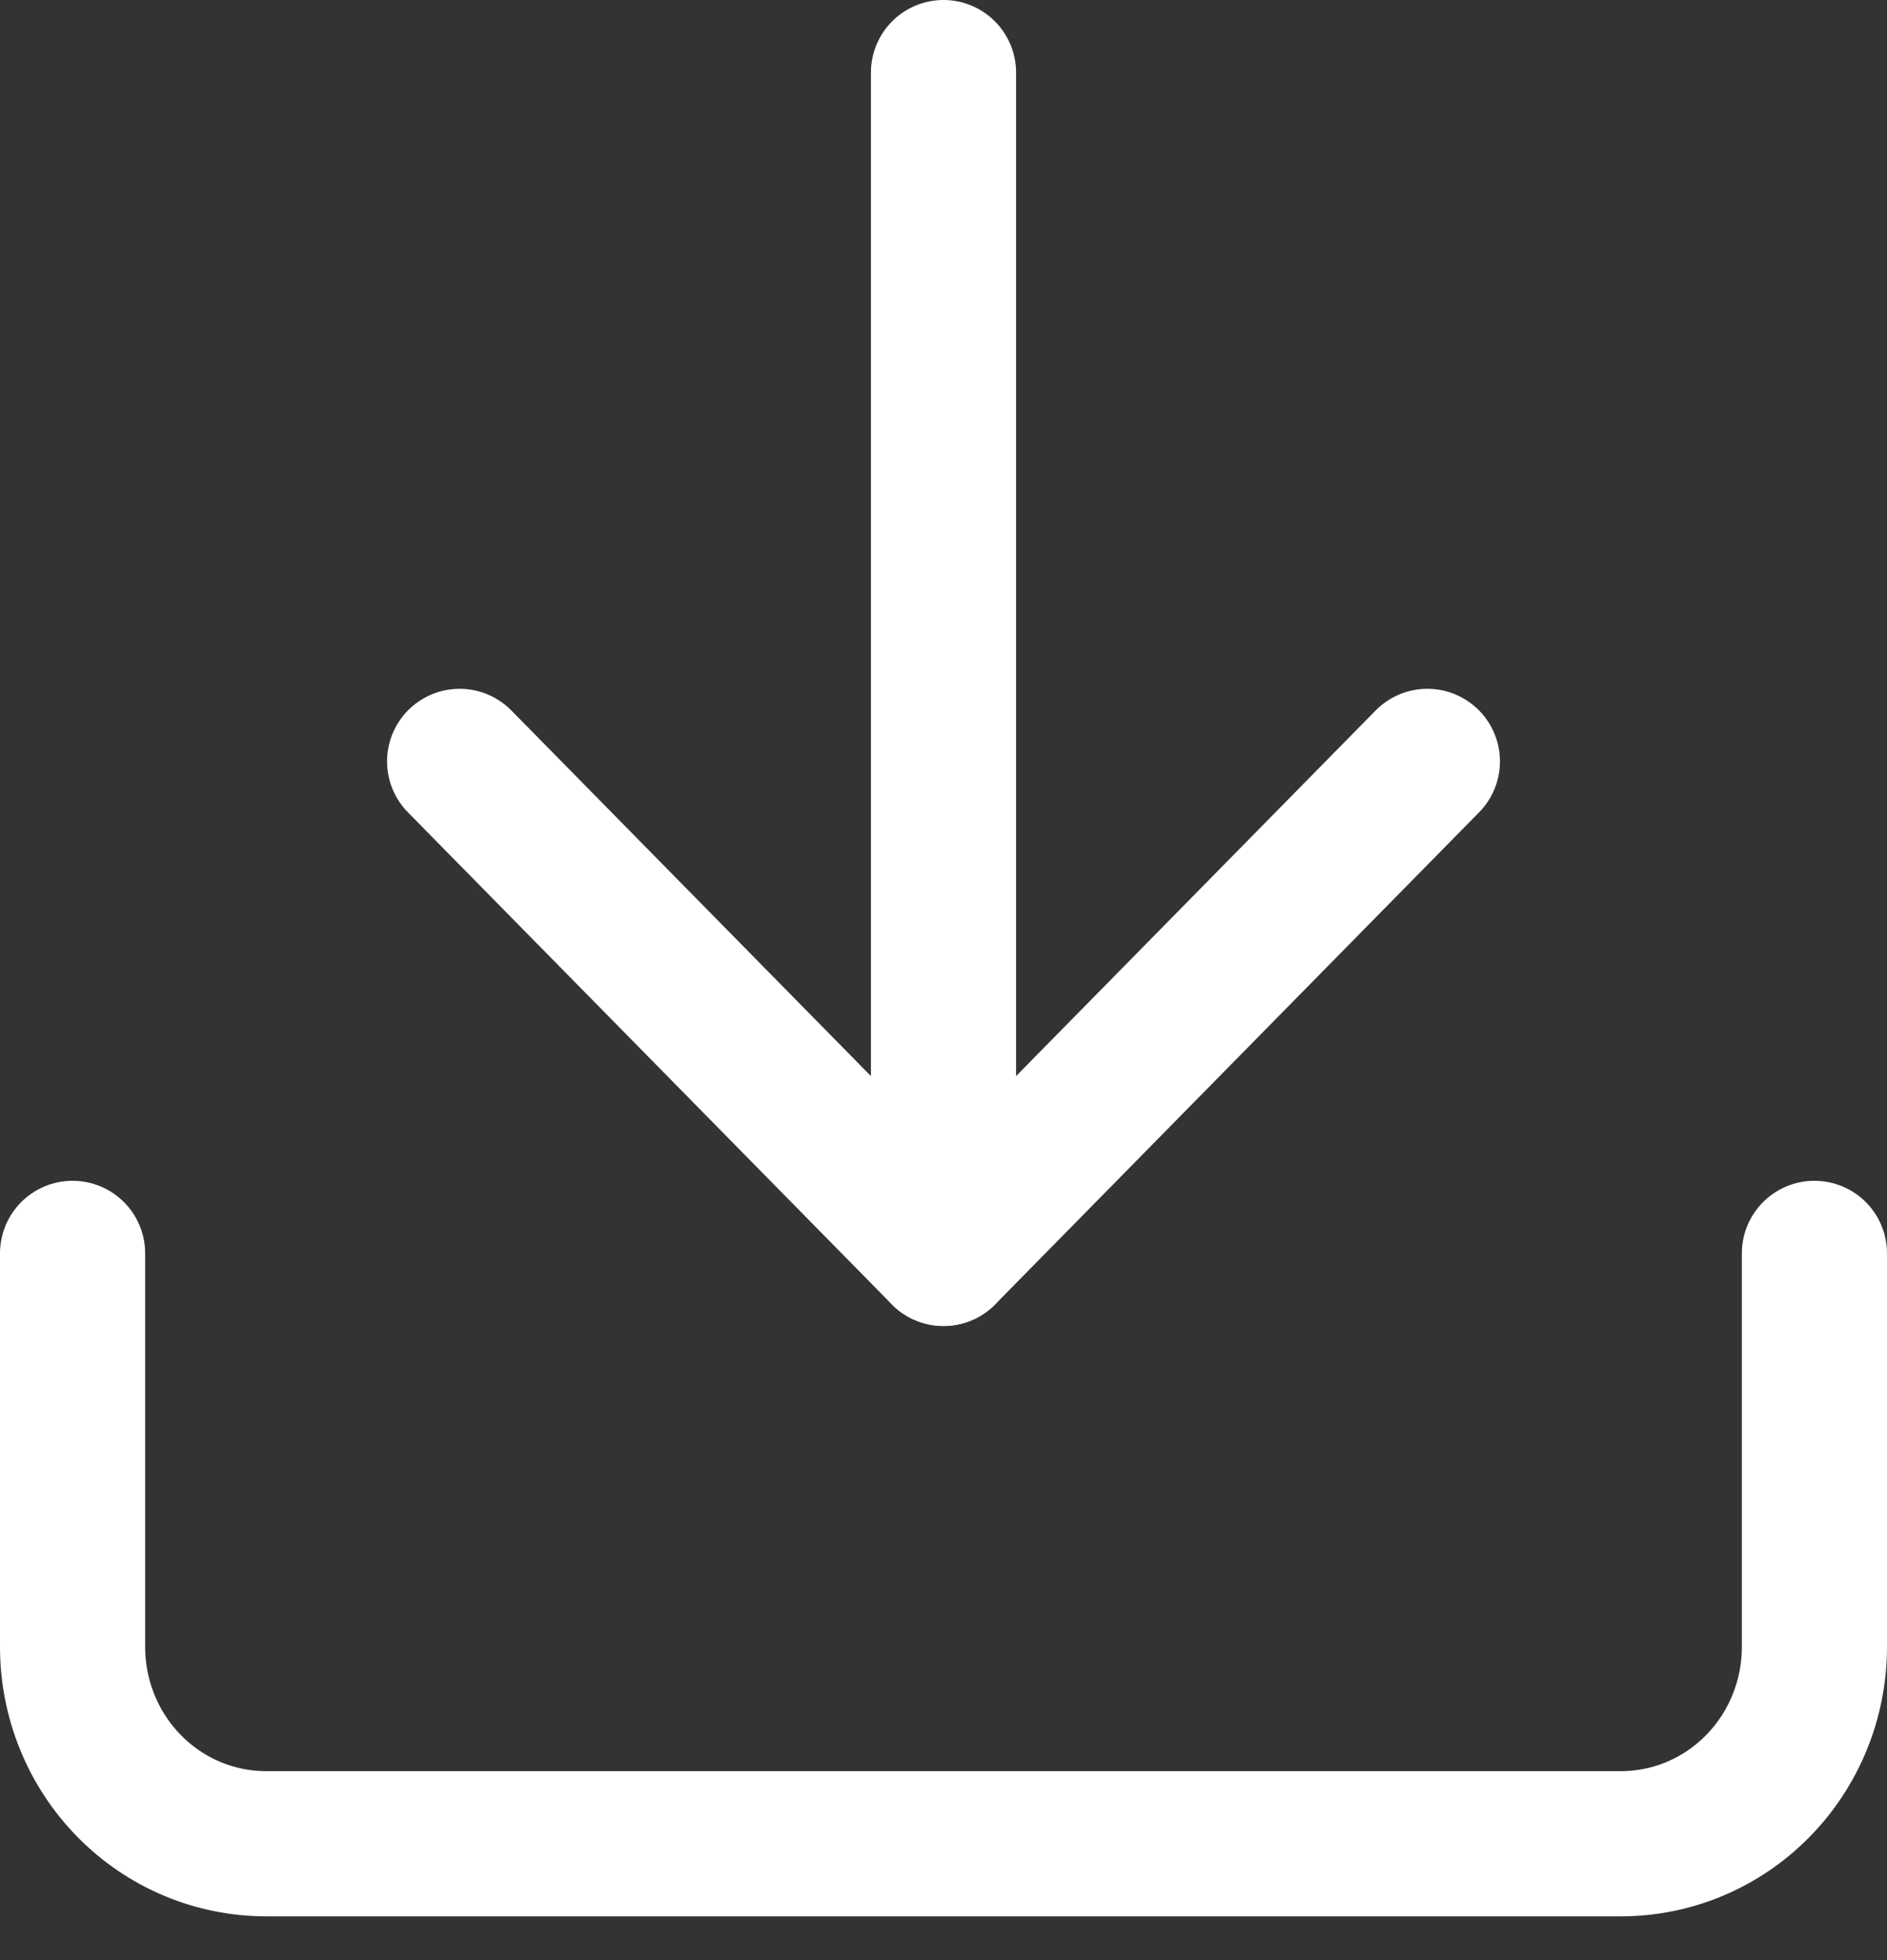 <svg width="26" height="27" viewBox="0 0 26 27" fill="none" xmlns="http://www.w3.org/2000/svg">
<rect x="0" y="0" width="26" height="27" fill="#333333" stroke="none"/>
<path d="M25 17.265V22.686C25 23.405 24.719 24.095 24.219 24.603C23.719 25.112 23.041 25.397 22.333 25.397H3.667C2.959 25.397 2.281 25.112 1.781 24.603C1.281 24.095 1 23.405 1 22.686V17.265" stroke="white" stroke-width="2" stroke-linecap="round" stroke-linejoin="round"/>
<path d="M6.333 10.488L13 17.265L19.667 10.488" stroke="white" stroke-width="2" stroke-linecap="round" stroke-linejoin="round"/>
<path d="M13 17.265V1" stroke="white" stroke-width="2" stroke-linecap="round" stroke-linejoin="round"/>
</svg>
